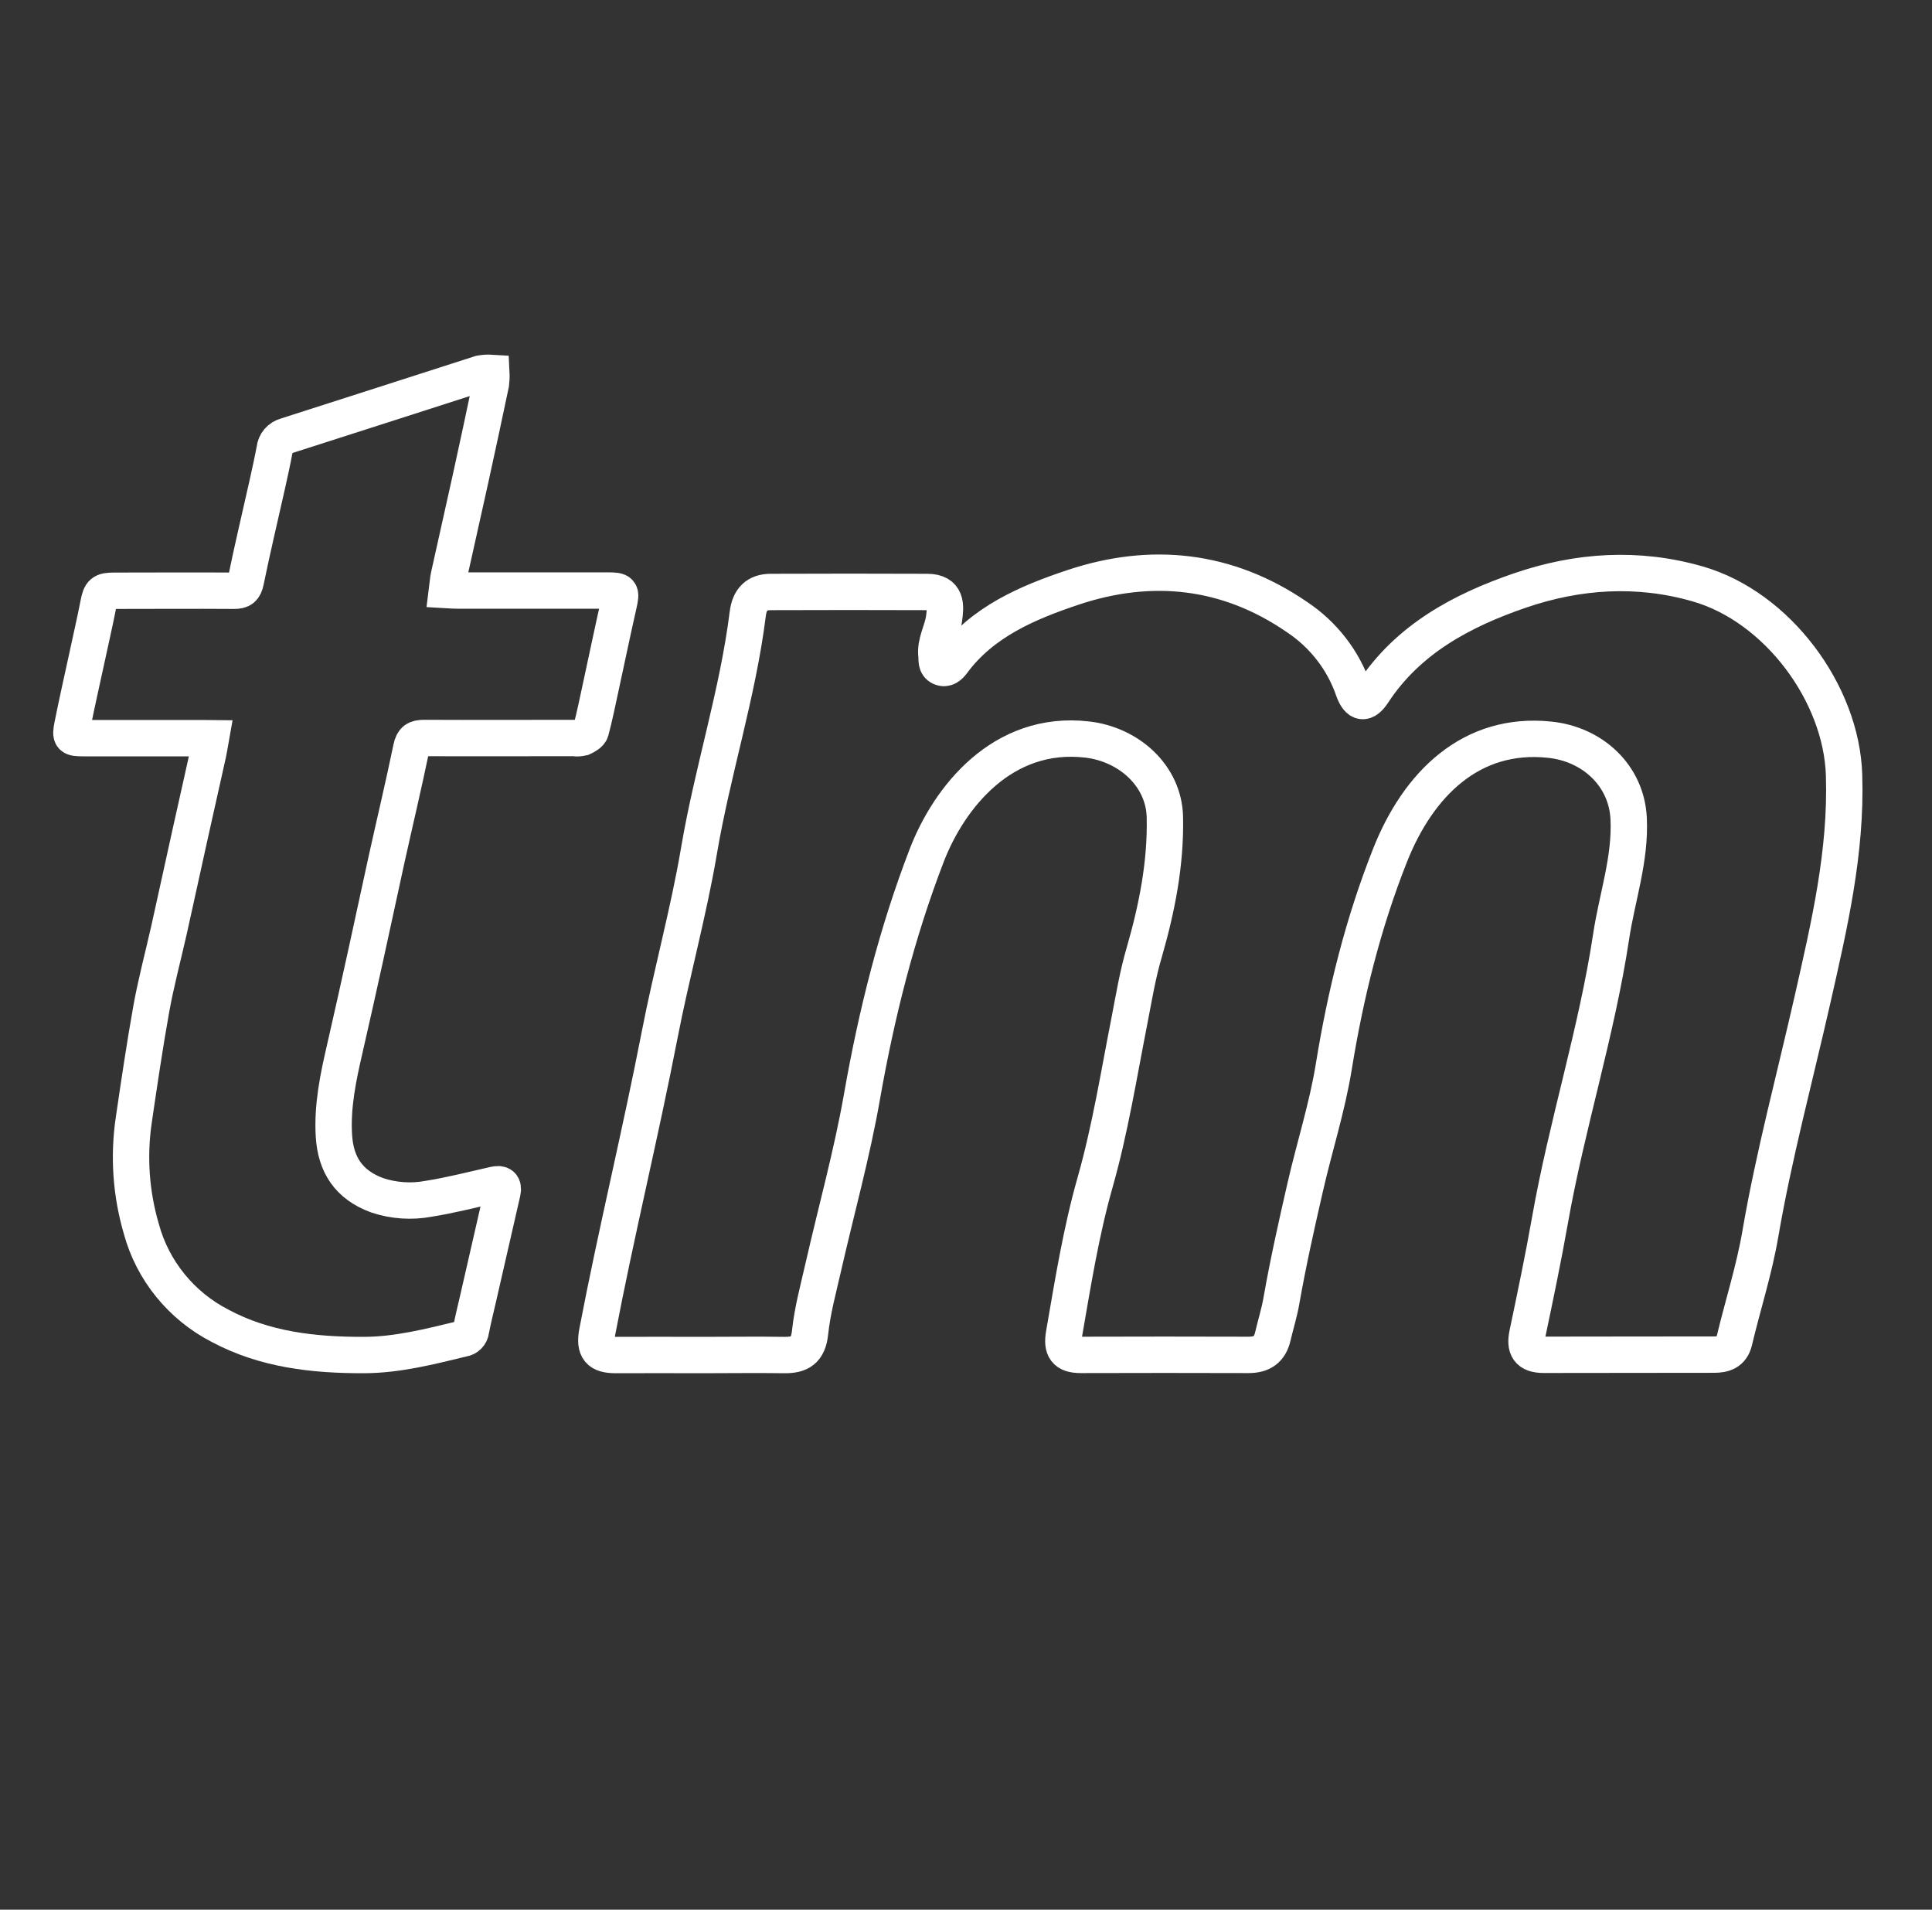 <svg width="85" height="84" viewBox="0 0 85 84" fill="none" xmlns="http://www.w3.org/2000/svg">
<rect x="0" y="0" width="85" height="84" fill="#333333" stroke="none"/>
<path d="M9.278 32.473C9.23 32.743 9.2 32.952 9.154 33.157C8.89 34.348 8.619 35.538 8.356 36.73C8.049 38.114 7.749 39.502 7.44 40.887C7.178 42.055 6.865 43.212 6.654 44.388C6.366 46.002 6.126 47.626 5.888 49.249C5.648 50.858 5.761 52.498 6.22 54.06C6.466 54.966 6.901 55.811 7.496 56.543C8.091 57.276 8.834 57.879 9.678 58.315C11.65 59.37 13.803 59.608 15.992 59.603C17.481 59.603 18.92 59.23 20.357 58.883C20.451 58.871 20.538 58.828 20.604 58.761C20.67 58.694 20.712 58.607 20.721 58.514C20.809 58.054 20.924 57.598 21.029 57.141C21.388 55.574 21.747 54.007 22.105 52.441C22.171 52.145 22.051 52.044 21.759 52.109C20.796 52.325 19.838 52.575 18.863 52.729C18.107 52.872 17.326 52.82 16.596 52.577C15.339 52.118 14.77 51.22 14.692 49.973C14.61 48.674 14.874 47.405 15.166 46.145C15.485 44.761 15.791 43.375 16.097 41.988C16.408 40.577 16.707 39.165 17.018 37.753C17.376 36.138 17.76 34.529 18.095 32.909C18.169 32.544 18.317 32.461 18.669 32.462C20.857 32.473 23.045 32.462 25.232 32.462C25.362 32.482 25.495 32.477 25.623 32.446C25.767 32.381 25.958 32.271 25.992 32.146C26.168 31.488 26.3 30.82 26.445 30.155C26.704 28.964 26.951 27.769 27.221 26.581C27.347 26.016 27.326 25.976 26.73 25.976H20.122C19.979 25.976 19.845 25.964 19.667 25.954C19.697 25.718 19.709 25.52 19.75 25.328C20.061 23.917 20.381 22.513 20.691 21.104C21.002 19.695 21.303 18.281 21.601 16.869C21.62 16.714 21.626 16.557 21.618 16.401C21.458 16.391 21.296 16.401 21.138 16.43C18.29 17.342 15.446 18.265 12.595 19.173C12.458 19.208 12.335 19.285 12.243 19.392C12.151 19.499 12.096 19.631 12.084 19.77C11.986 20.288 11.871 20.805 11.756 21.323C11.442 22.735 11.104 24.135 10.816 25.549C10.748 25.892 10.624 25.988 10.286 25.985C8.529 25.972 6.771 25.985 5.014 25.985C4.504 25.985 4.428 26.068 4.334 26.549C4.181 27.332 4.002 28.102 3.834 28.889C3.616 29.897 3.386 30.903 3.185 31.914C3.081 32.437 3.127 32.469 3.679 32.469C5.403 32.469 7.125 32.469 8.844 32.469L9.278 32.473Z" stroke="white" stroke-width="1.6"/>
<path d="M81.131 34.085C81.018 30.499 78.2 26.697 74.7 25.687C72.055 24.924 69.419 25.1 66.868 25.975C64.317 26.851 61.943 28.115 60.403 30.469C60.066 30.984 59.768 30.977 59.542 30.336C59.093 29.036 58.224 27.916 57.067 27.145C53.99 25.03 50.633 24.693 47.205 25.838C45.231 26.498 43.214 27.344 41.896 29.142C41.786 29.286 41.618 29.456 41.392 29.352C41.166 29.248 41.223 29.026 41.2 28.837C41.132 28.26 41.455 27.764 41.533 27.22C41.615 26.643 41.662 26.043 40.798 26.039C38.505 26.03 36.211 26.03 33.914 26.039C33.29 26.039 32.977 26.365 32.898 27.003C32.457 30.525 31.347 33.917 30.754 37.415C30.294 40.133 29.546 42.814 29.023 45.515C28.175 49.884 27.113 54.208 26.278 58.578C26.131 59.356 26.365 59.607 27.099 59.603C28.363 59.595 29.627 59.603 30.89 59.603C32.088 59.603 33.285 59.585 34.483 59.603C35.202 59.617 35.557 59.389 35.639 58.617C35.741 57.652 36.001 56.702 36.218 55.751C36.788 53.245 37.481 50.763 37.924 48.237C38.562 44.609 39.451 41.053 40.776 37.615C41.752 35.089 44.094 32.098 47.829 32.529C49.659 32.739 51.209 34.116 51.25 35.941C51.294 37.977 50.903 39.948 50.339 41.901C50.045 42.898 49.881 43.921 49.681 44.946C49.217 47.305 48.84 49.682 48.182 52C47.559 54.193 47.203 56.436 46.814 58.675C46.702 59.321 46.88 59.598 47.549 59.597C50.01 59.589 52.472 59.589 54.932 59.597C55.507 59.597 55.864 59.37 55.998 58.788C56.123 58.251 56.292 57.727 56.383 57.178C56.676 55.519 57.045 53.871 57.422 52.228C57.827 50.454 58.391 48.709 58.681 46.92C59.198 43.733 59.967 40.622 61.157 37.62C62.398 34.486 64.724 32.181 68.167 32.535C70.077 32.729 71.561 34.121 71.654 35.997C71.742 37.788 71.145 39.459 70.884 41.19C70.246 45.411 68.93 49.486 68.191 53.682C67.897 55.349 67.551 57 67.202 58.661C67.069 59.285 67.238 59.594 67.923 59.593C70.421 59.584 72.912 59.593 75.407 59.585C75.83 59.585 76.181 59.486 76.299 58.991C76.676 57.404 77.18 55.853 77.451 54.258C78.047 50.796 78.961 47.412 79.737 43.993C80.473 40.74 81.243 37.486 81.131 34.085Z" stroke="white" stroke-width="1.6"/>
</svg>
